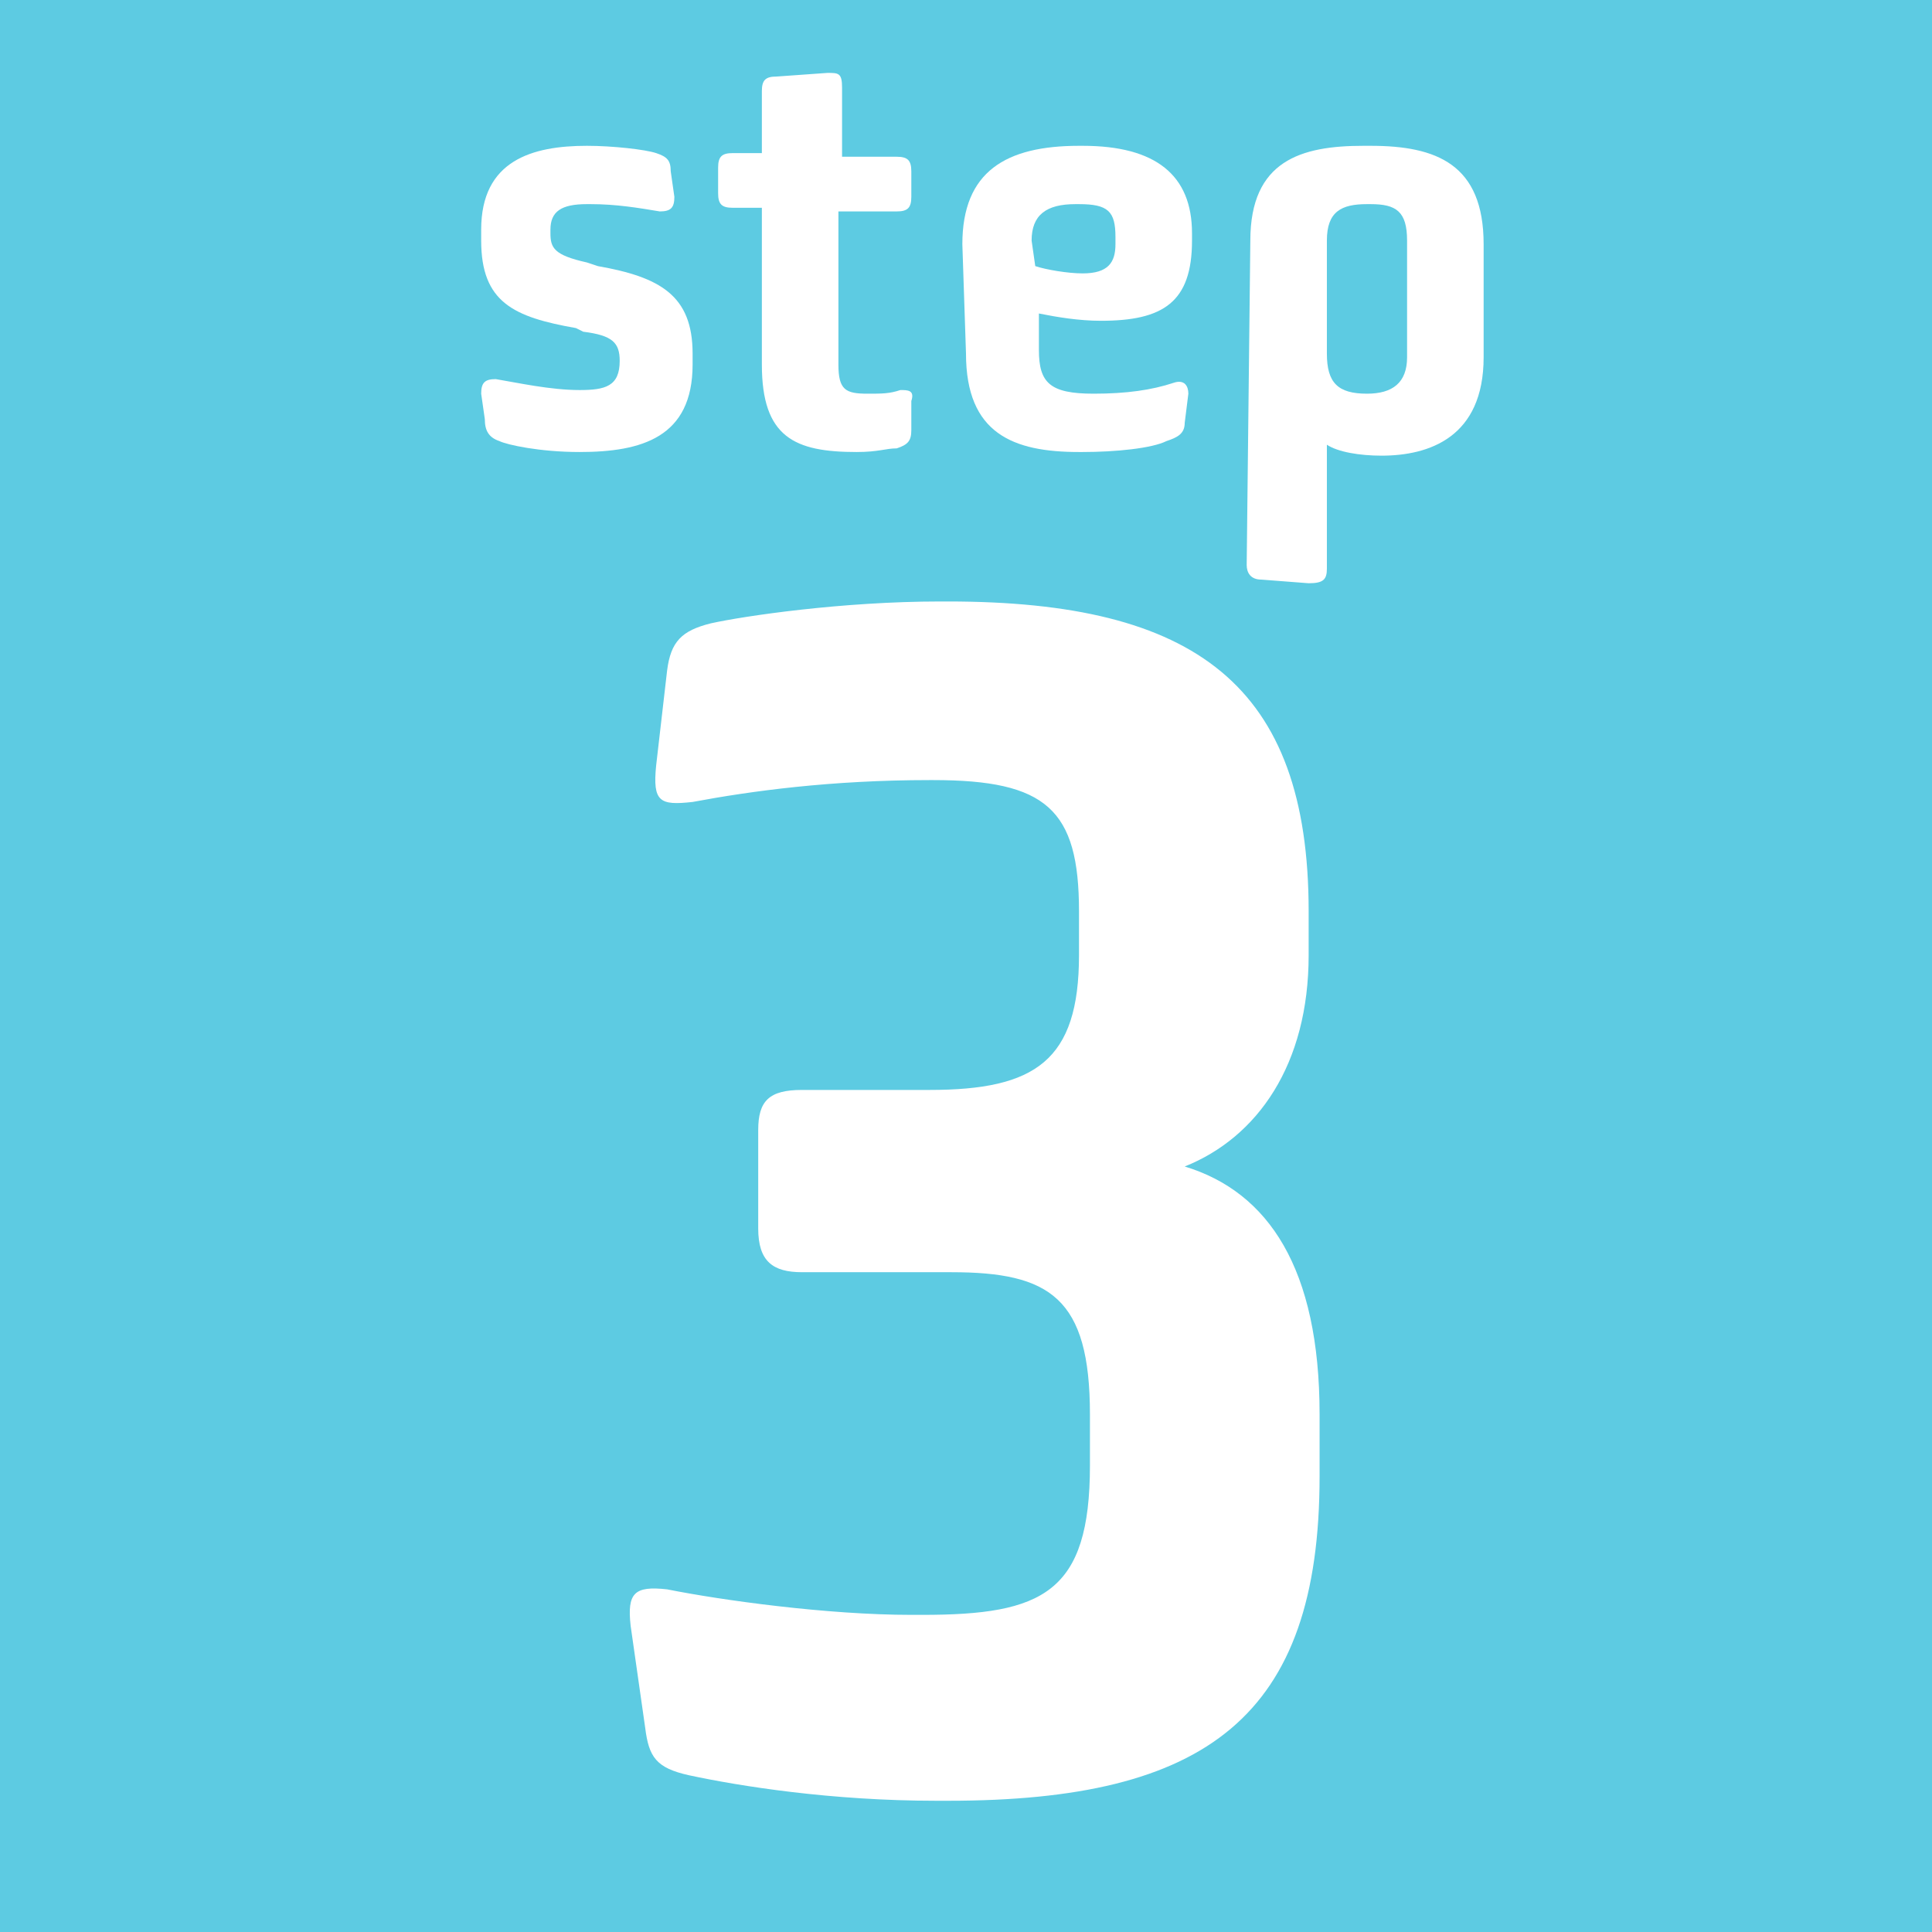 <?xml version="1.0" encoding="utf-8"?>
<!-- Generator: Adobe Illustrator 26.0.3, SVG Export Plug-In . SVG Version: 6.00 Build 0)  -->
<svg version="1.1" id="Layer_1" xmlns="http://www.w3.org/2000/svg" xmlns:xlink="http://www.w3.org/1999/xlink" x="0px" y="0px"
	 viewBox="0 0 53 53" style="enable-background:new 0 0 53 53;" xml:space="preserve">
<style type="text/css">
	.st0{fill:#5DCBE2;}
	.st1{fill:#FFFFFF;}
</style>
<g id="Layer_1_00000132089135563069874640000017245746564387901843_">
	<rect x="-129.7" y="-2.1" class="st0" width="186.9" height="121.7"/>
</g>
<g id="Layer_2_00000031896081524967729620000010178208375011833730_">
	<g>
		<path class="st1" d="M17.3,44.6c-0.1-0.9,0.1-1.1,1-1c1.5,0.3,4.4,0.7,6.7,0.7h0.3c3.3,0,4.6-0.6,4.6-4.1v-1.4
			c0-3.2-1.1-3.9-3.8-3.9H22c-0.8,0-1.2-0.3-1.2-1.2v-2.7c0-0.8,0.3-1.1,1.2-1.1h3.5c2.9,0,4.1-0.8,4.1-3.7v-1.2
			c0-2.8-0.9-3.6-4-3.6h-0.1c-2.7,0-4.9,0.3-6.5,0.6c-0.9,0.1-1.1,0-1-1l0.3-2.6c0.1-0.8,0.4-1.1,1.2-1.3c0.9-0.2,3.6-0.6,6.3-0.6
			h0.2c6.8,0,9.9,2.3,9.9,8.5v1.2c0,3-1.4,5-3.4,5.8c2.3,0.7,3.7,2.8,3.7,6.8v1.7c0,6.6-3.1,8.9-10.2,8.9h-0.3
			c-2.9,0-5.4-0.4-6.8-0.7c-0.9-0.2-1.1-0.5-1.2-1.3L17.3,44.6z"/>
	</g>
	<g>
		<g>
			<path class="st1" d="M13.2,10.8c0-0.3,0.1-0.4,0.4-0.4c0.6,0.1,1.5,0.3,2.3,0.3h0c0.7,0,1.1-0.1,1.1-0.8V9.9c0-0.5-0.2-0.7-1-0.8
				l-0.2-0.1c-1.7-0.3-2.6-0.7-2.6-2.4V6.3c0-1.9,1.4-2.3,2.9-2.3h0c0.7,0,1.6,0.1,1.9,0.2c0.3,0.1,0.4,0.2,0.4,0.5l0.1,0.7
				c0,0.3-0.1,0.4-0.4,0.4c-0.6-0.1-1.2-0.2-1.9-0.2h-0.1c-0.7,0-1,0.2-1,0.7v0.1c0,0.4,0.1,0.6,1,0.8l0.3,0.1
				c1.7,0.3,2.6,0.8,2.6,2.4V10c0,2-1.4,2.4-3.1,2.4h0c-1.1,0-2-0.2-2.2-0.3c-0.3-0.1-0.4-0.3-0.4-0.6L13.2,10.8z"/>
			<path class="st1" d="M20.9,5.7h-0.8c-0.3,0-0.4-0.1-0.4-0.4V4.6c0-0.3,0.1-0.4,0.4-0.4h0.8V2.5c0-0.3,0.1-0.4,0.4-0.4L22.7,2
				c0.3,0,0.4,0,0.4,0.4v1.9h1.5c0.3,0,0.4,0.1,0.4,0.4L25,5.4c0,0.3-0.1,0.4-0.4,0.4h-1.6v4.2c0,0.7,0.2,0.8,0.8,0.8
				c0.4,0,0.6,0,0.9-0.1c0.2,0,0.4,0,0.3,0.3L25,11.8c0,0.3-0.1,0.4-0.4,0.5c-0.3,0-0.5,0.1-1.1,0.1c-1.7,0-2.6-0.4-2.6-2.4
				L20.9,5.7L20.9,5.7z"/>
			<path class="st1" d="M26.4,6.7c0-2,1.2-2.7,3.2-2.7h0.1c2,0,3,0.8,3,2.4v0.2c0,1.7-0.8,2.2-2.5,2.2c-0.6,0-1.2-0.1-1.7-0.2v1
				c0,0.9,0.3,1.2,1.5,1.2c0.9,0,1.6-0.1,2.2-0.3c0.3-0.1,0.4,0.1,0.4,0.3l-0.1,0.8c0,0.3-0.2,0.4-0.5,0.5c-0.4,0.2-1.4,0.3-2.3,0.3
				h-0.1c-1.8,0-3.1-0.5-3.1-2.7L26.4,6.7L26.4,6.7z M28.4,7.3c0.3,0.1,0.9,0.2,1.3,0.2c0.7,0,0.9-0.3,0.9-0.8V6.5
				c0-0.7-0.2-0.9-1-0.9h-0.1c-0.8,0-1.2,0.3-1.2,1L28.4,7.3L28.4,7.3z"/>
			<path class="st1" d="M34.3,6.6c0-2.2,1.4-2.6,3.1-2.6h0.2c1.8,0,3.1,0.5,3.1,2.7v3.1c0,2.2-1.5,2.7-2.8,2.7h0
				c-0.6,0-1.2-0.1-1.5-0.3c0,0,0,0.7,0,1.3v2.1c0,0.3-0.1,0.4-0.5,0.4l-1.3-0.1c-0.3,0-0.4-0.2-0.4-0.4L34.3,6.6L34.3,6.6z
				 M37.5,10.8c0.7,0,1.1-0.3,1.1-1V6.6c0-0.8-0.3-1-1-1h-0.1c-0.7,0-1.1,0.2-1.1,1v3.1C36.4,10.5,36.7,10.8,37.5,10.8L37.5,10.8
				L37.5,10.8z"/>
		</g>
	</g>
</g>
</svg>
